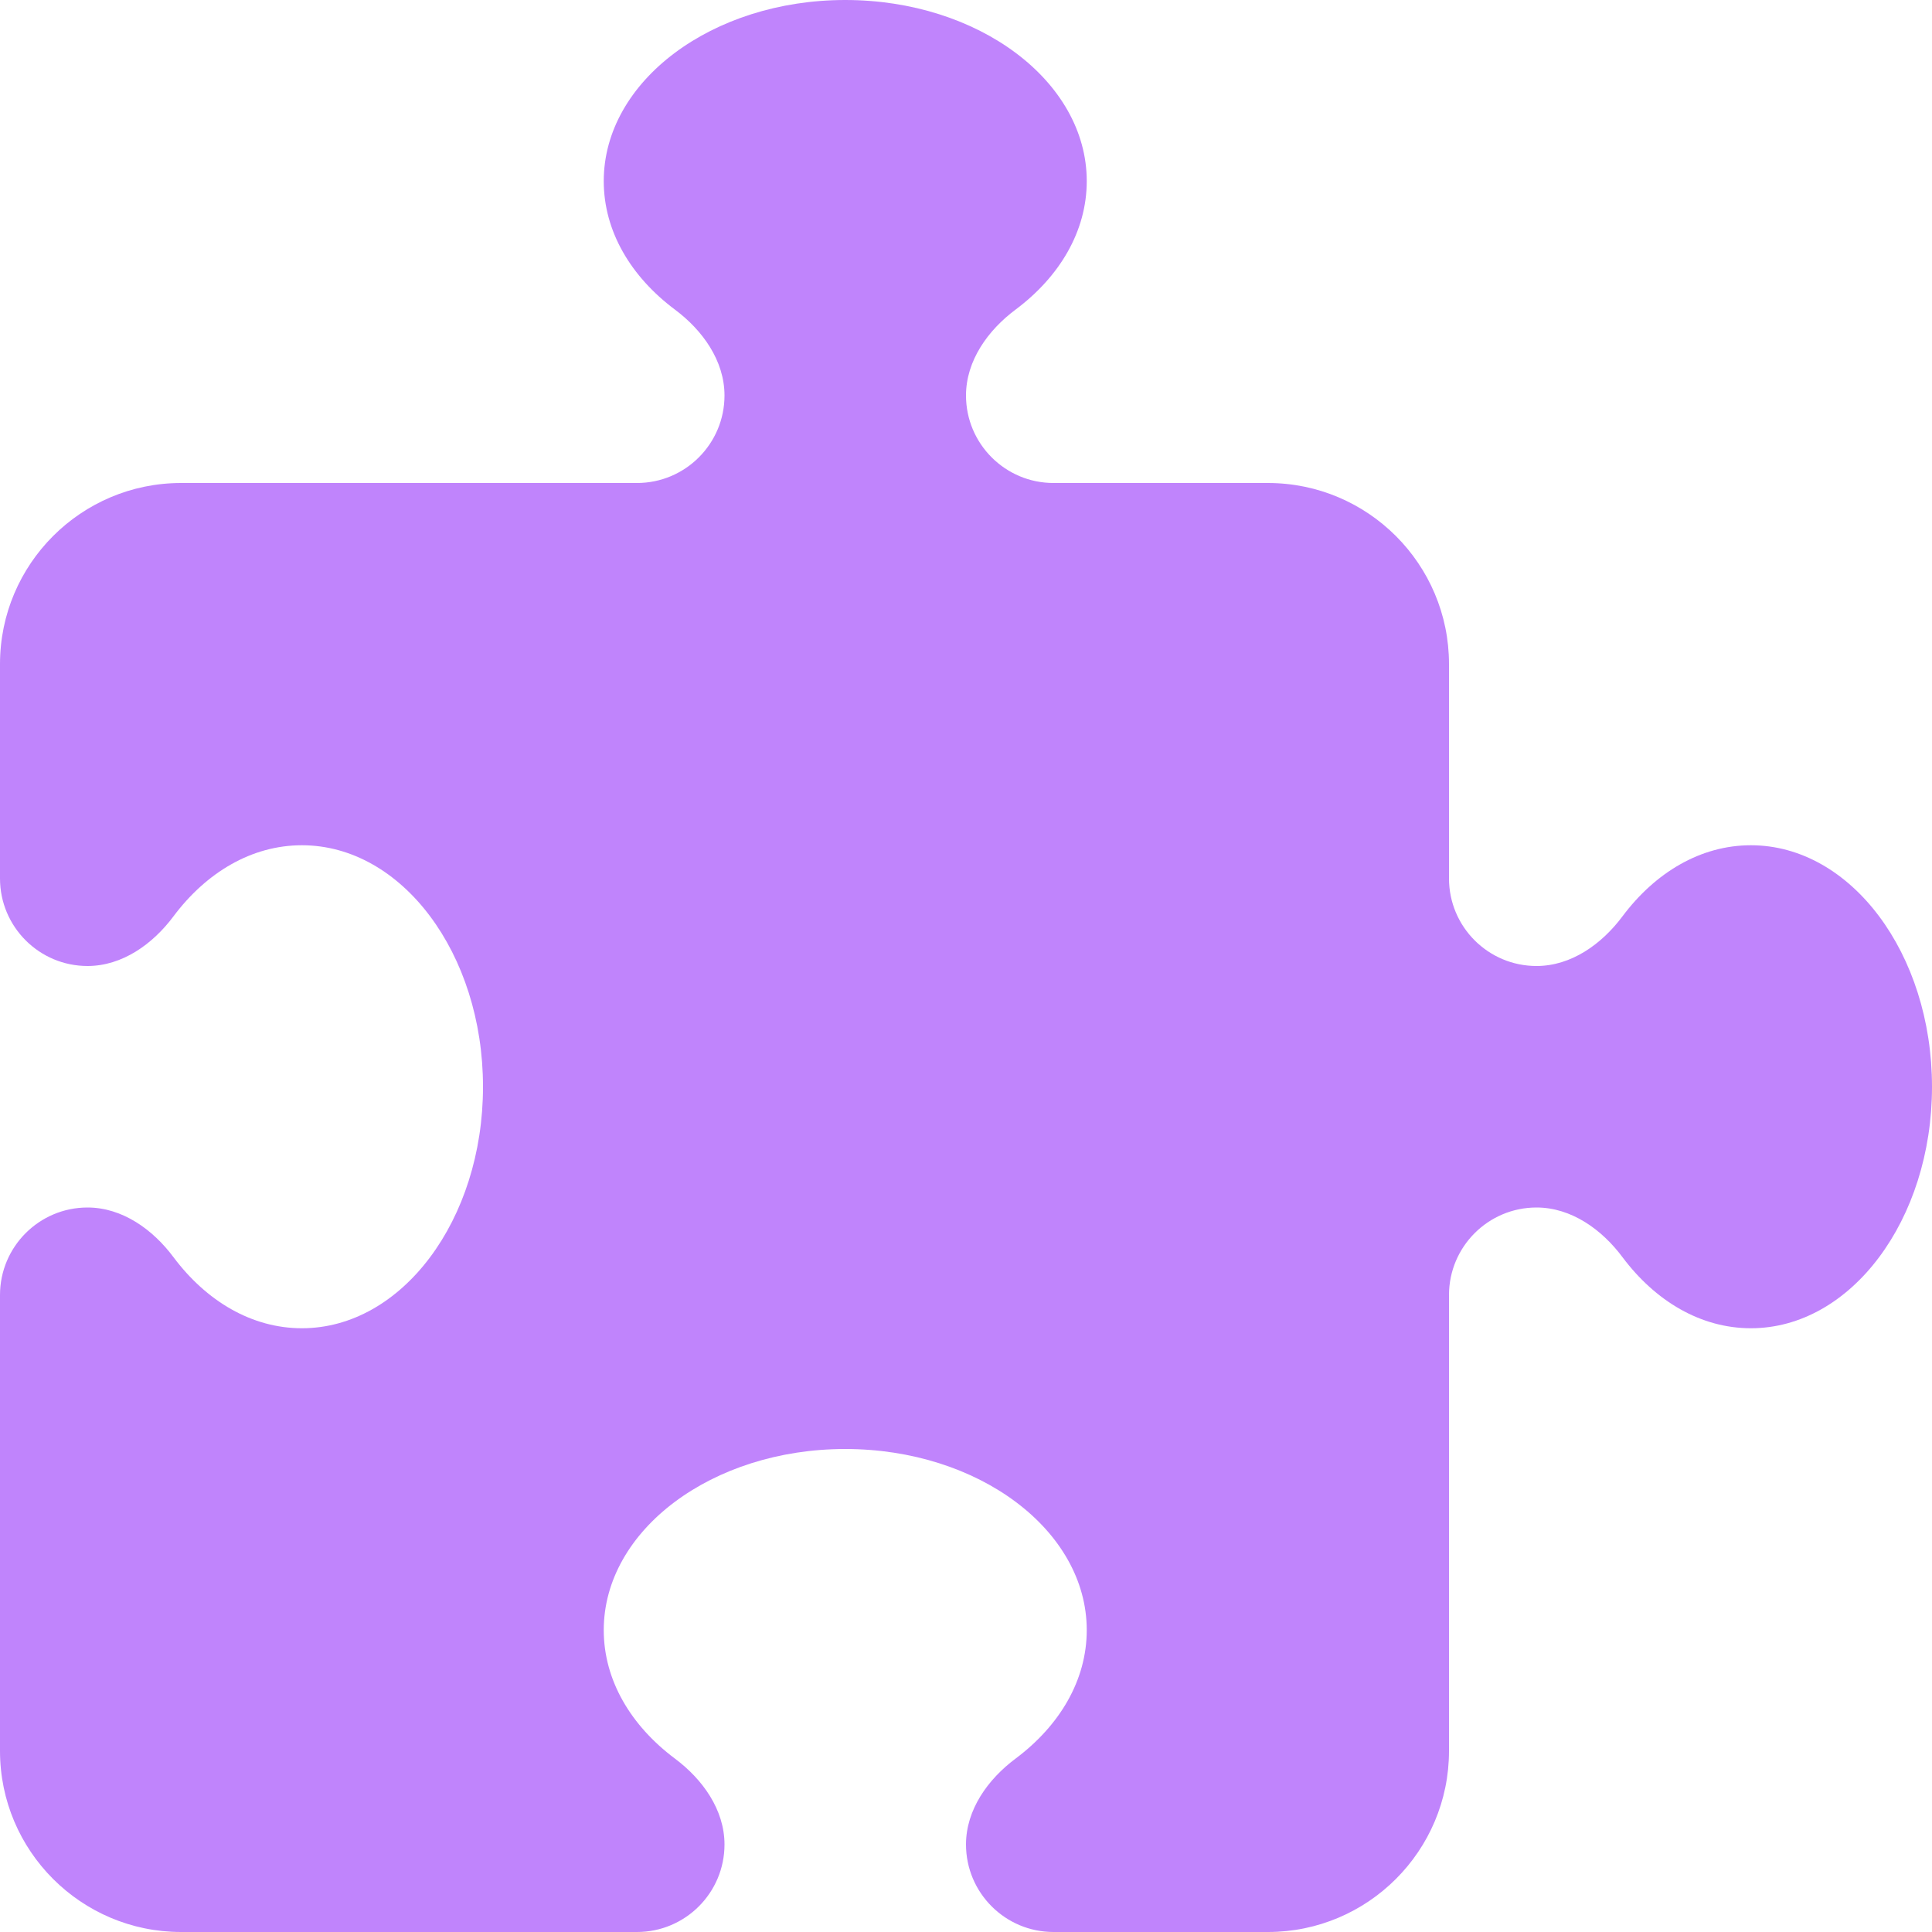 <svg width="30" height="30" viewBox="0 0 30 30" fill="none" xmlns="http://www.w3.org/2000/svg">
<g clip-path="url(#clip0_448_4715)">
<path d="M11.25 6.141C11.25 5.602 10.91 5.127 10.477 4.805C9.797 4.295 9.375 3.592 9.375 2.812C9.375 1.26 11.057 0 13.125 0C15.193 0 16.875 1.26 16.875 2.812C16.875 3.592 16.453 4.295 15.773 4.805C15.34 5.127 15 5.602 15 6.141C15 6.891 15.609 7.5 16.359 7.5H19.688C21.24 7.5 22.5 8.76 22.5 10.312V13.641C22.5 14.391 23.109 15 23.859 15C24.398 15 24.873 14.66 25.195 14.227C25.705 13.547 26.408 13.125 27.188 13.125C28.74 13.125 30 14.807 30 16.875C30 18.943 28.74 20.625 27.188 20.625C26.408 20.625 25.705 20.203 25.195 19.523C24.873 19.09 24.398 18.75 23.859 18.75C23.109 18.75 22.5 19.359 22.5 20.109V27.188C22.5 28.74 21.24 30 19.688 30H16.359C15.609 30 15 29.391 15 28.641C15 28.102 15.34 27.627 15.773 27.305C16.453 26.795 16.875 26.092 16.875 25.312C16.875 23.76 15.193 22.5 13.125 22.5C11.057 22.5 9.375 23.76 9.375 25.312C9.375 26.092 9.797 26.795 10.477 27.305C10.91 27.627 11.25 28.102 11.25 28.641C11.25 29.391 10.641 30 9.891 30H2.812C1.26 30 0 28.74 0 27.188V20.109C0 19.359 0.609 18.75 1.359 18.75C1.898 18.75 2.373 19.09 2.695 19.523C3.205 20.203 3.908 20.625 4.688 20.625C6.24 20.625 7.5 18.943 7.5 16.875C7.5 14.807 6.24 13.125 4.688 13.125C3.908 13.125 3.205 13.547 2.695 14.227C2.373 14.66 1.898 15 1.359 15C0.609 15 0 14.391 0 13.641V10.312C0 8.76 1.26 7.5 2.812 7.5H9.891C10.641 7.5 11.25 6.891 11.25 6.141Z" fill="#C084FC"/>
</g>
<defs>
<clipPath id="clip0_448_4715">
<path d="M0 0H30V30H0V0Z" fill="white"/>
</clipPath>
</defs>
</svg>
